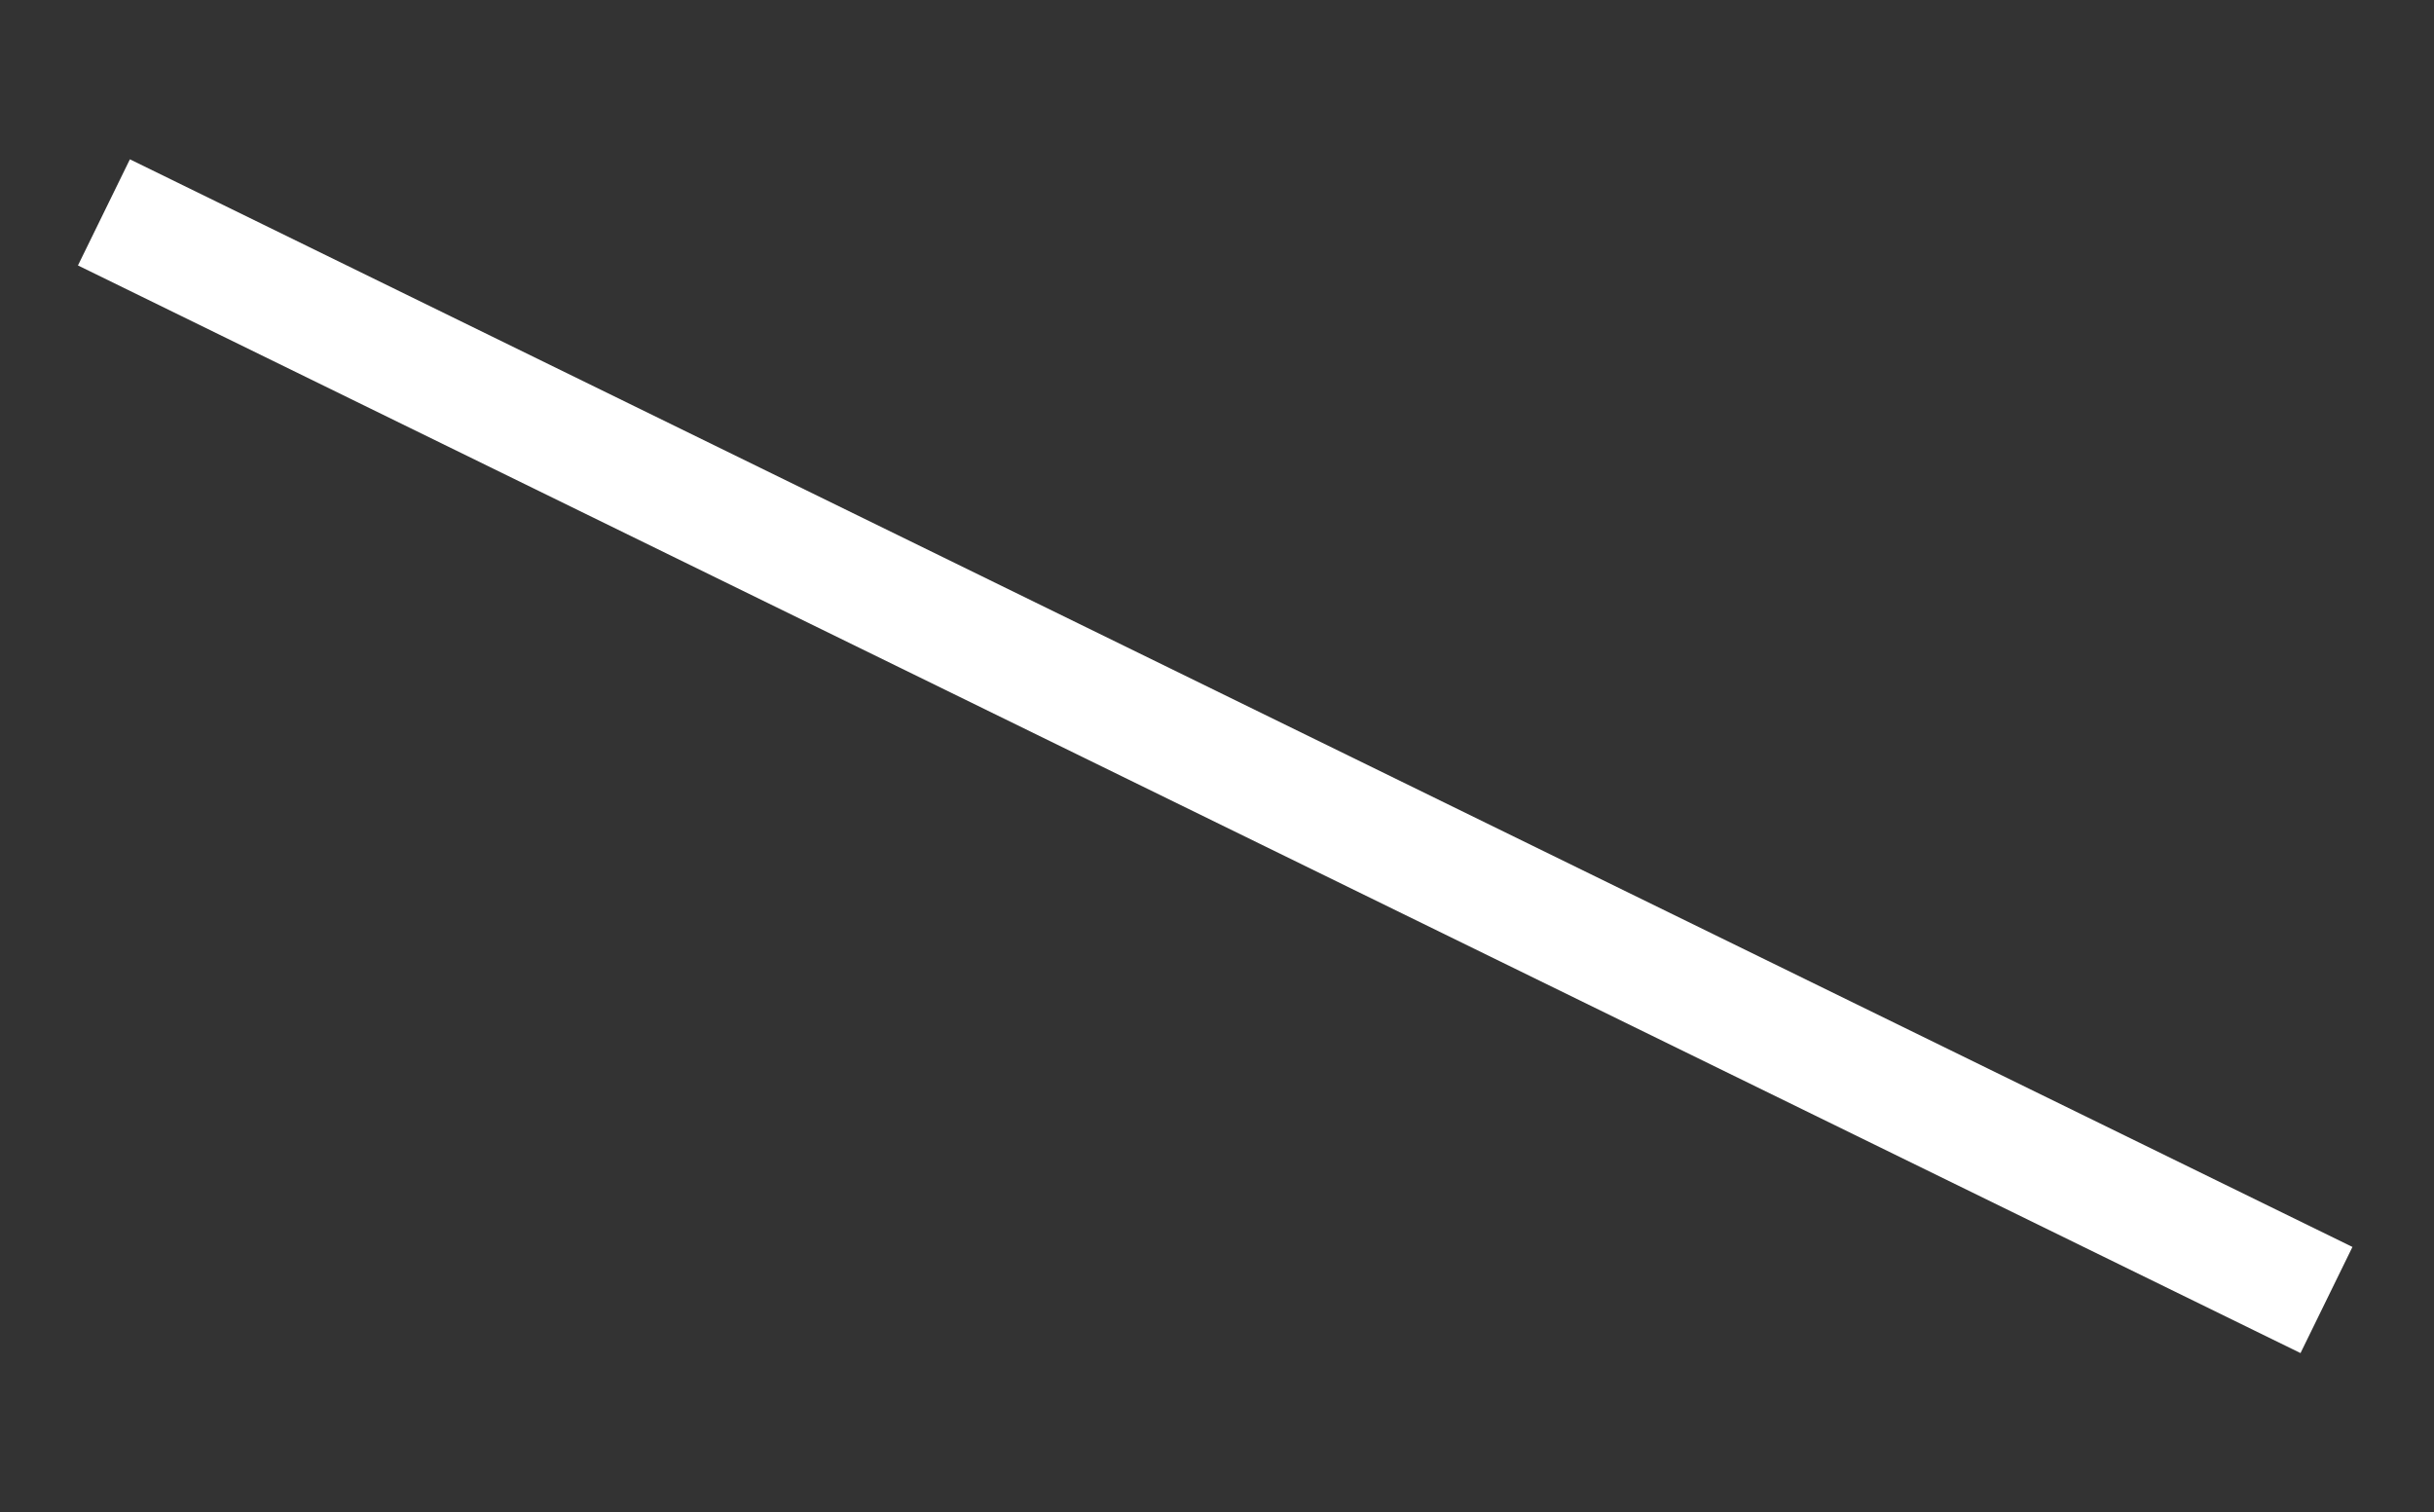 <?xml version="1.0" encoding="UTF-8"?> <svg xmlns="http://www.w3.org/2000/svg" width="103" height="64" viewBox="0 0 103 64" fill="none"><rect x="0" y="0" width="103" height="64" fill="#333333" stroke="none"/> <path d="M98.45 55.013L4.398 8.987" stroke="white" stroke-width="5"></path> </svg> 